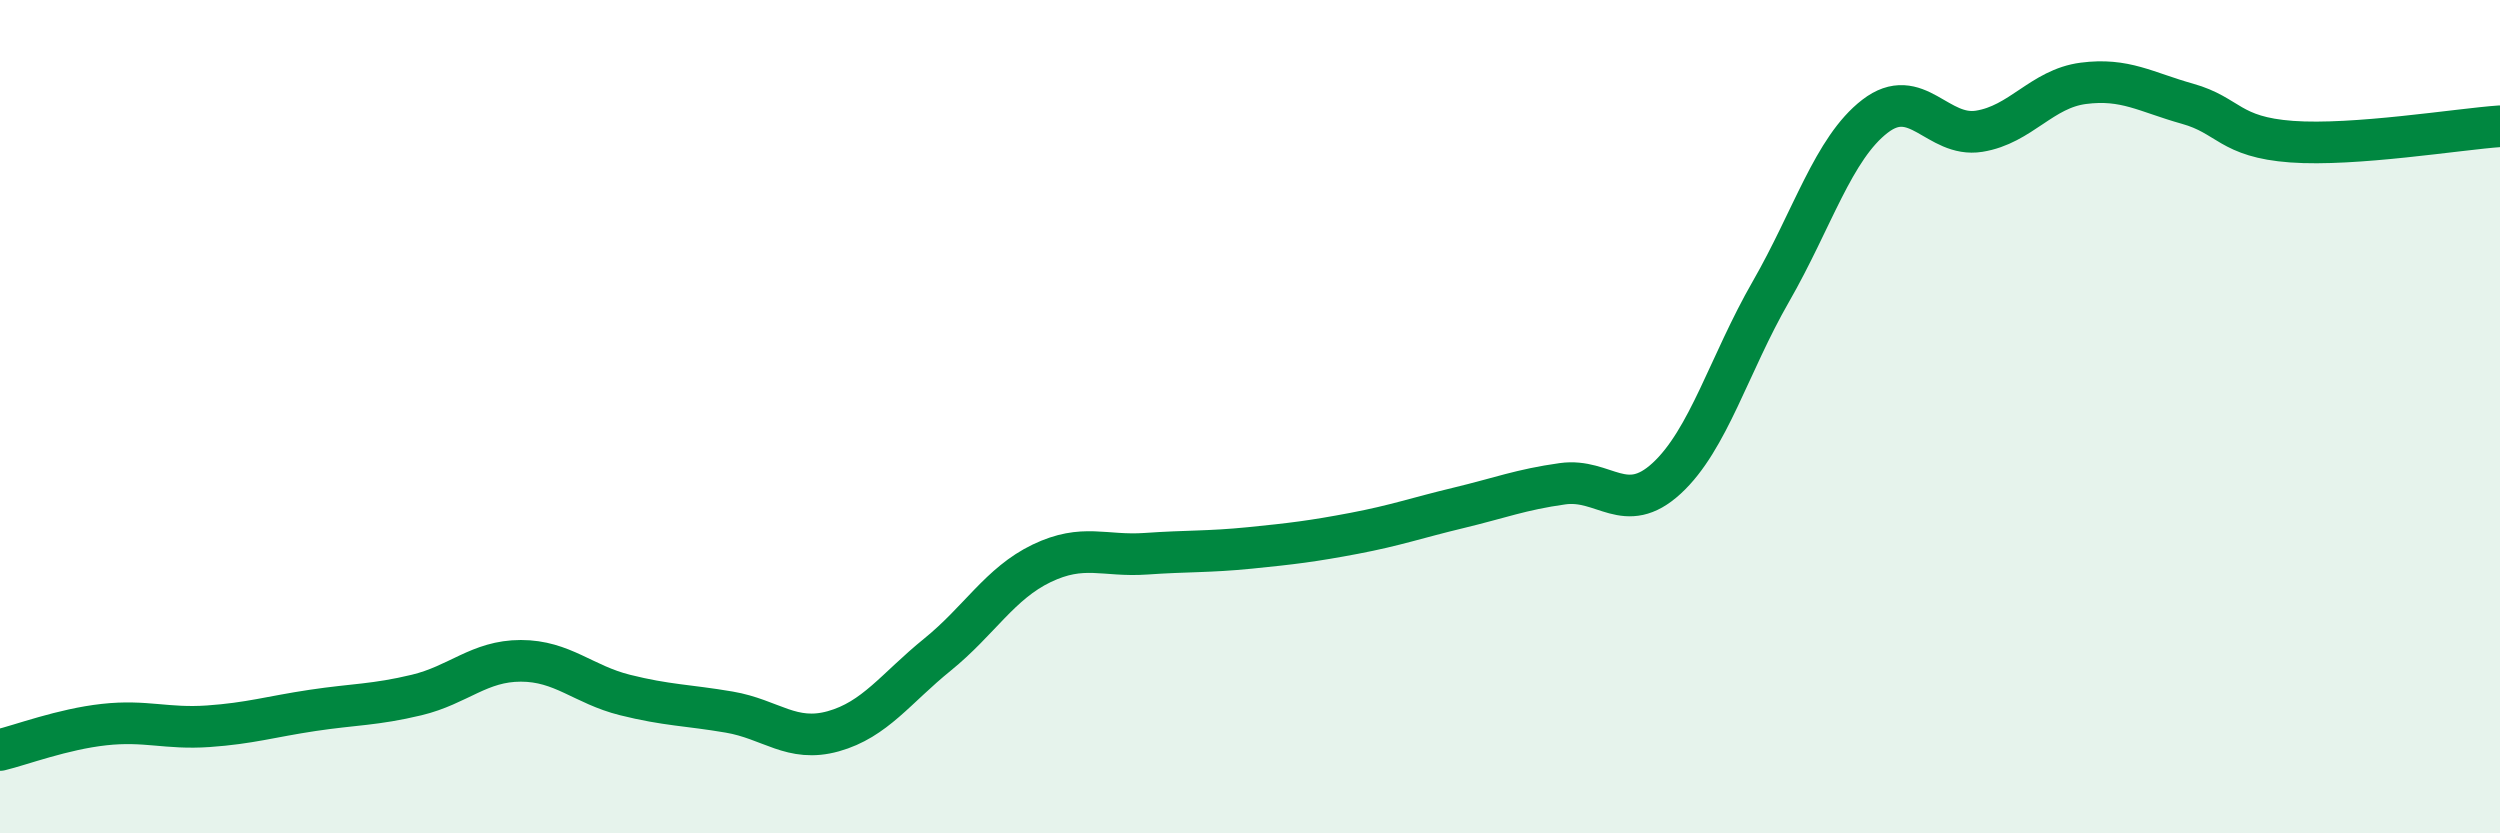 
    <svg width="60" height="20" viewBox="0 0 60 20" xmlns="http://www.w3.org/2000/svg">
      <path
        d="M 0,18 C 0.5,17.88 1.5,17.5 2.5,17.39 C 3.5,17.28 4,17.5 5,17.43 C 6,17.36 6.5,17.2 7.5,17.05 C 8.5,16.9 9,16.92 10,16.68 C 11,16.44 11.5,15.86 12.5,15.86 C 13.5,15.86 14,16.43 15,16.68 C 16,16.93 16.5,16.92 17.5,17.09 C 18.5,17.26 19,17.83 20,17.55 C 21,17.27 21.5,16.52 22.5,15.71 C 23.5,14.9 24,14 25,13.52 C 26,13.04 26.5,13.36 27.5,13.29 C 28.5,13.22 29,13.25 30,13.15 C 31,13.05 31.5,12.99 32.5,12.8 C 33.5,12.61 34,12.43 35,12.19 C 36,11.95 36.5,11.75 37.5,11.61 C 38.5,11.47 39,12.4 40,11.48 C 41,10.56 41.5,8.74 42.5,7 C 43.5,5.26 44,3.56 45,2.79 C 46,2.02 46.5,3.31 47.5,3.15 C 48.5,2.99 49,2.13 50,2 C 51,1.87 51.5,2.21 52.5,2.49 C 53.5,2.77 53.5,3.29 55,3.4 C 56.5,3.51 59,3.1 60,3.03L60 20L0 20Z"
        fill="#008740"
        opacity="0.1"
        stroke-linecap="round"
        stroke-linejoin="round"
      />
      <path
        d="M 0,18 C 0.5,17.88 1.5,17.5 2.5,17.39 C 3.5,17.28 4,17.5 5,17.43 C 6,17.36 6.5,17.2 7.5,17.05 C 8.5,16.9 9,16.92 10,16.68 C 11,16.44 11.5,15.86 12.5,15.86 C 13.5,15.86 14,16.43 15,16.68 C 16,16.93 16.5,16.92 17.5,17.09 C 18.5,17.26 19,17.83 20,17.55 C 21,17.27 21.5,16.52 22.5,15.71 C 23.5,14.9 24,14 25,13.52 C 26,13.04 26.5,13.36 27.5,13.29 C 28.5,13.22 29,13.25 30,13.15 C 31,13.05 31.5,12.99 32.5,12.8 C 33.5,12.61 34,12.43 35,12.19 C 36,11.95 36.5,11.75 37.5,11.61 C 38.5,11.47 39,12.4 40,11.48 C 41,10.56 41.5,8.74 42.5,7 C 43.5,5.26 44,3.56 45,2.79 C 46,2.02 46.5,3.31 47.5,3.15 C 48.5,2.99 49,2.13 50,2 C 51,1.87 51.5,2.21 52.5,2.49 C 53.5,2.77 53.5,3.29 55,3.4 C 56.5,3.51 59,3.1 60,3.03"
        stroke="#008740"
        stroke-width="1"
        fill="none"
        stroke-linecap="round"
        stroke-linejoin="round"
      />
    </svg>
  